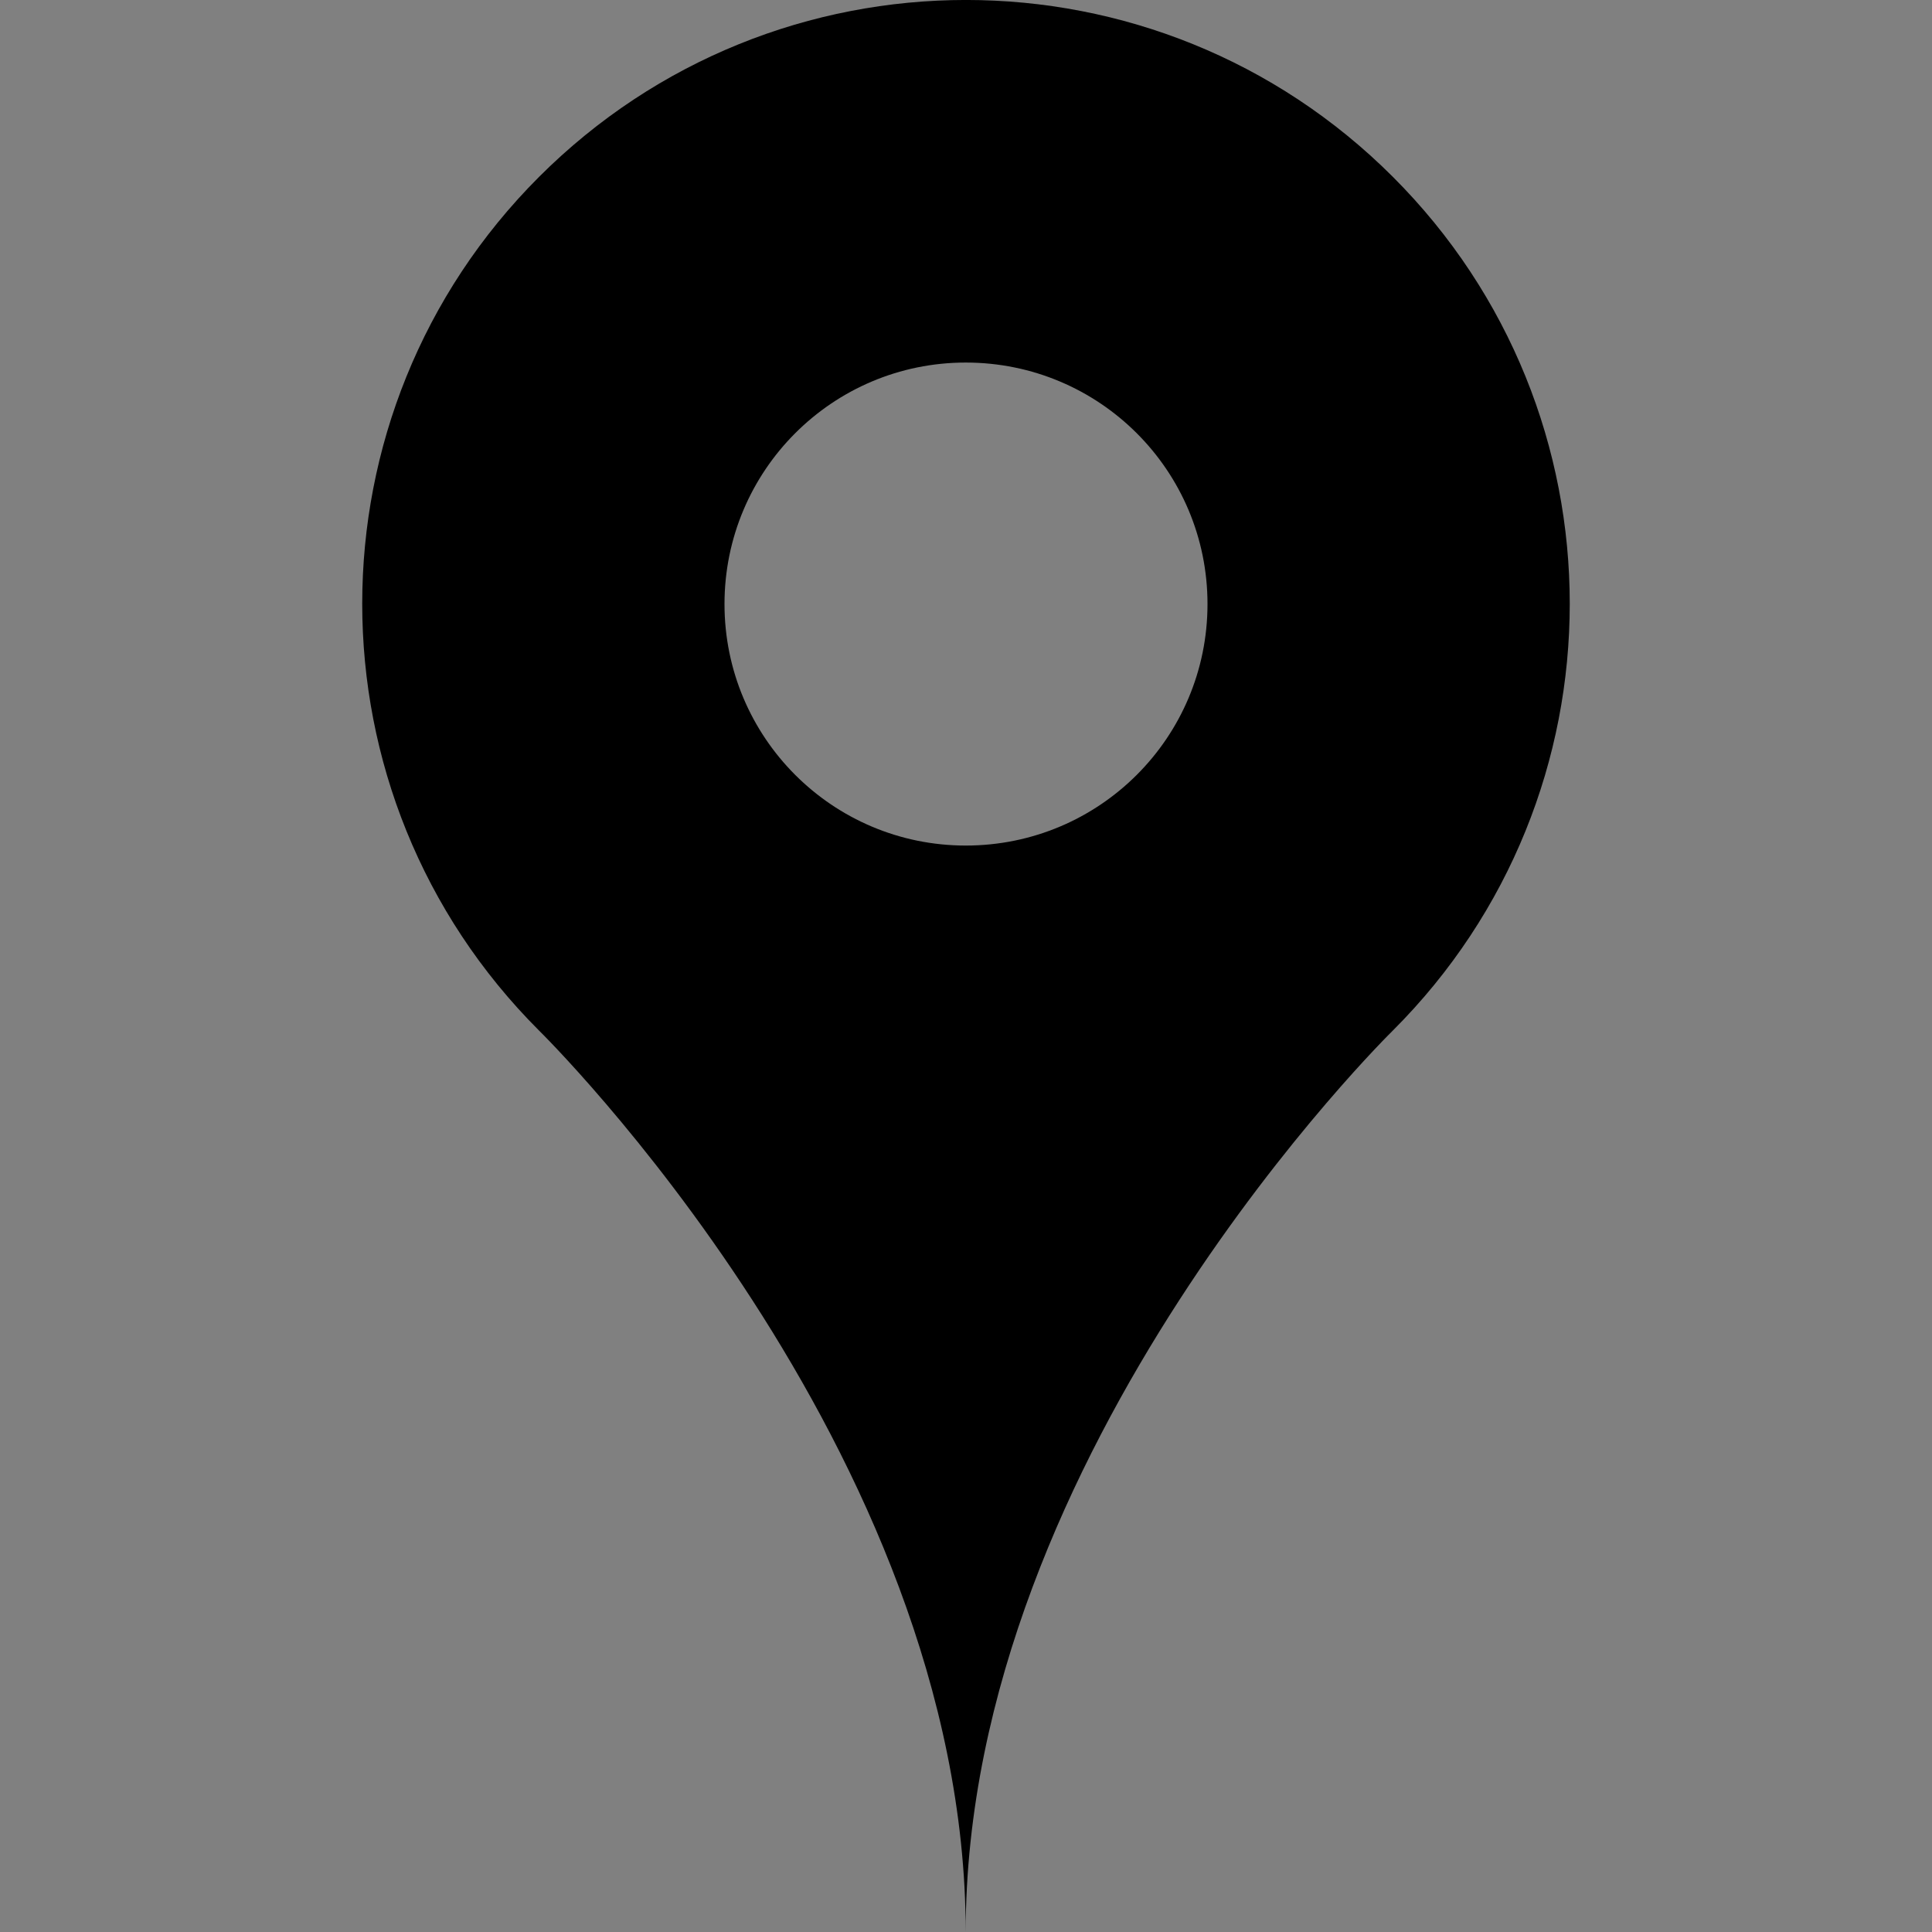 <svg xmlns="http://www.w3.org/2000/svg" xmlns:xlink="http://www.w3.org/1999/xlink" width="800" height="800" viewBox="0 0 800 800" fill="none">
<rect x="0" y="0" width="800" height="800" fill="#808080" stroke="none"/>
<rect x="0" y="0" width="0" height="0" fill="rgba(249, 249, 249, 1)" />
<g  clip-path="url(#clip-path-0)">
<rect x="0" y="0" width="0.001" height="0.001"   fill="#FFFFFF" >
</rect>
<path d="M576.751 73.225C479.1 -24.425 320.9 -24.425 223.225 73.225C125.575 170.825 125.575 329.176 223.225 426.751C223.225 426.751 399.875 600.001 399.875 800.001C399.875 600.001 576.725 426.751 576.725 426.751C674.426 329.201 674.426 170.825 576.751 73.225ZM399.9 350.126C344.726 350.126 300 305.4 300 250.125C300 194.851 344.726 150.125 399.9 150.125C455.275 150.125 500.001 194.851 500.001 250.125C500.001 305.4 455.275 350.126 399.9 350.126Z"   fill="#000000" >
</path>
</g>
<defs>
<clipPath id="clip-path-0">
<path d="M0 800L800 800L800 0L0 0L0 800Z" fill="white"/>
</clipPath>
<mask id="mask-undefined" style="mask-type:alpha" maskUnits="userSpaceOnUse">
<path d="M0 800L800 800L800 0L0 0L0 800Z"   fill="#FFFFFF" >
</path>
</mask>
</defs>
</svg>
